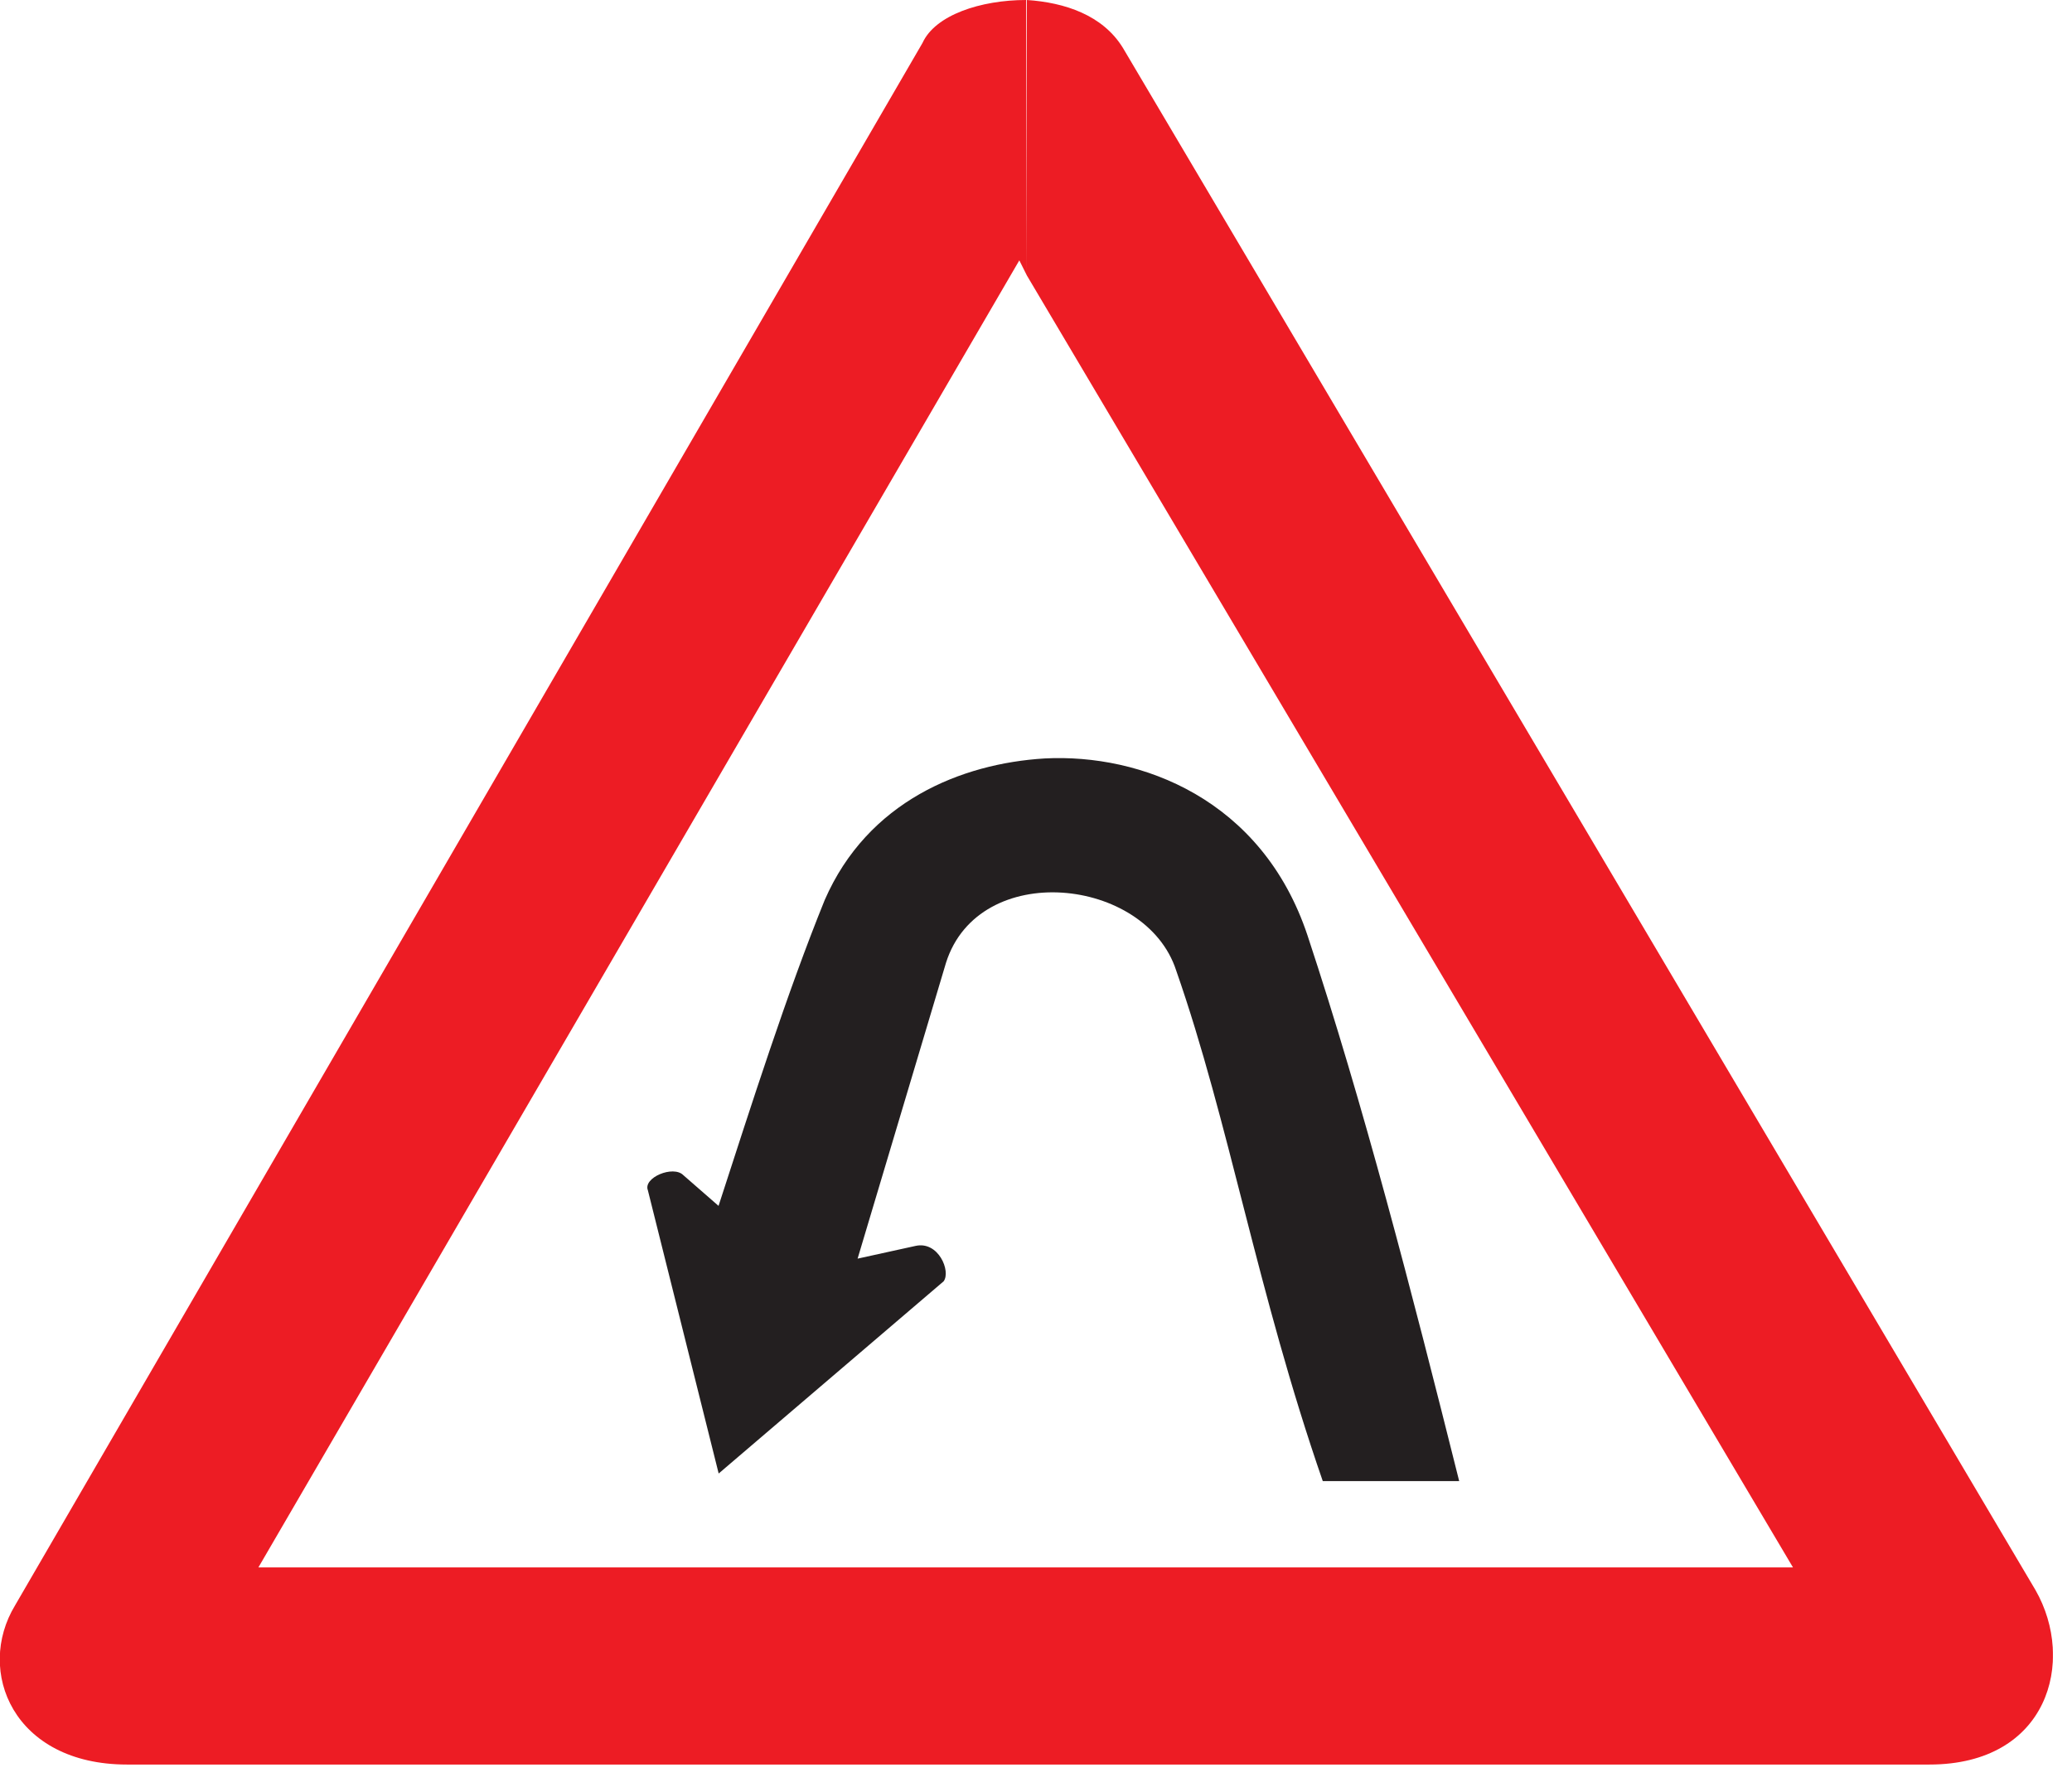 <svg width="80" height="69" viewBox="0 0 80 69" fill="none" xmlns="http://www.w3.org/2000/svg">
<g clip-path="url(#clip0_44_930)">
<path fill-rule="evenodd" clip-rule="evenodd" d="M27.743 46.556C29.012 42.651 30.378 38.356 31.842 34.748C33.501 30.94 37.114 29.476 40.334 29.282C44.044 29.087 48.728 30.843 50.483 36.115C52.644 42.651 54.486 49.775 56.339 57.181H51.072C48.533 49.856 47.458 43.321 45.411 37.465C44.239 33.852 37.795 33.171 36.526 37.168L33.112 48.593L35.353 48.101C36.234 47.907 36.72 49.079 36.434 49.468L27.748 56.889L25.015 45.956C24.82 45.465 25.992 44.979 26.381 45.368L27.743 46.556Z" fill="#231F20"/>
<path fill-rule="evenodd" clip-rule="evenodd" d="M39.648 60.514V68.125H74.493C79.084 68.125 80.154 64.127 78.593 61.394L43.358 1.853C42.581 0.583 41.111 0.097 39.648 0V10.636L69.227 60.514H39.648ZM39.648 10.636L39.356 10.052L9.977 60.514H39.648V68.125H4.905C0.513 68.125 -0.956 64.516 0.583 61.978L35.618 1.658C36.109 0.578 37.865 0 39.621 0L39.648 10.636Z" fill="#ED1C24"/>
</g>
<defs>
<clipPath id="clip0_44_930">
<rect width="79.263" height="68.13" fill="white"/>
</clipPath>
</defs>
</svg>
